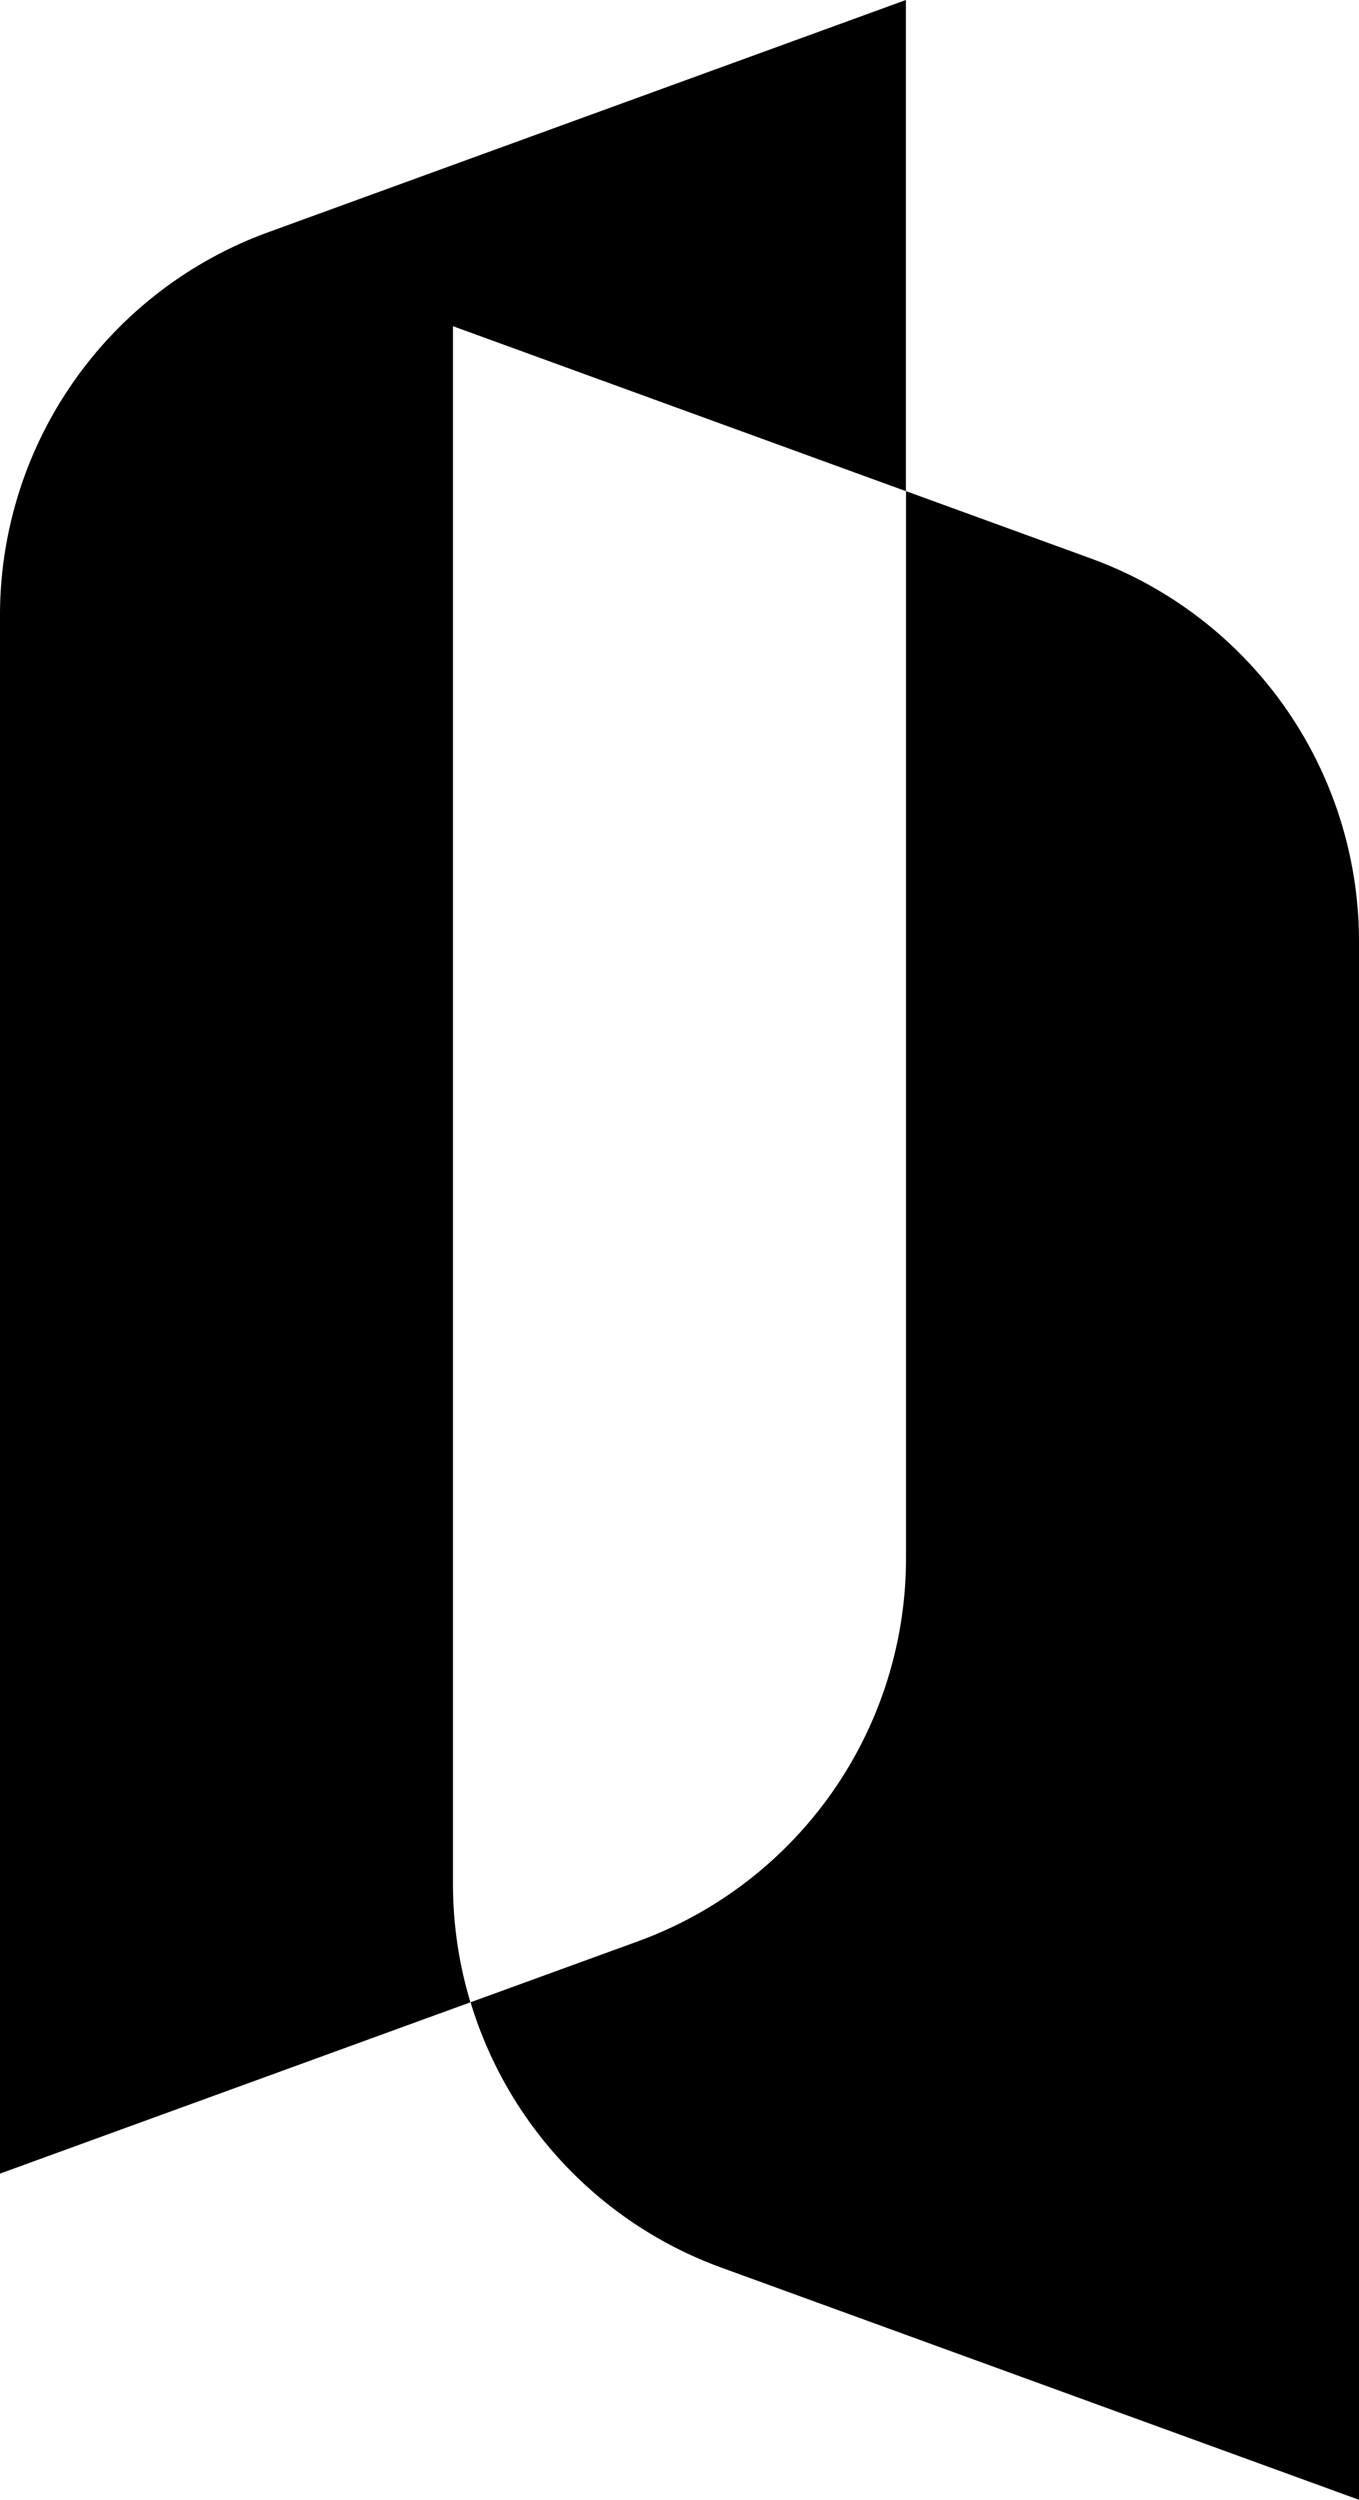 <svg xmlns="http://www.w3.org/2000/svg" width="43.51" height="80" viewBox="0 0 43.51 80">
  <path id="Logo" d="M50.67,20.872l-5.918-2.154V52.867a13.049,13.049,0,0,1-8.585,12.261l-5.36,1.951a13.049,13.049,0,0,1-.559-3.773V13.439l14.5,5.279V3L24.33,10.433a13.047,13.047,0,0,0-8.585,12.261V72.561l15.066-5.484a13.043,13.043,0,0,0,8.022,8.49L59.255,83V33.133A13.047,13.047,0,0,0,50.67,20.872Z" transform="translate(-15.745 -3)" />
</svg>

